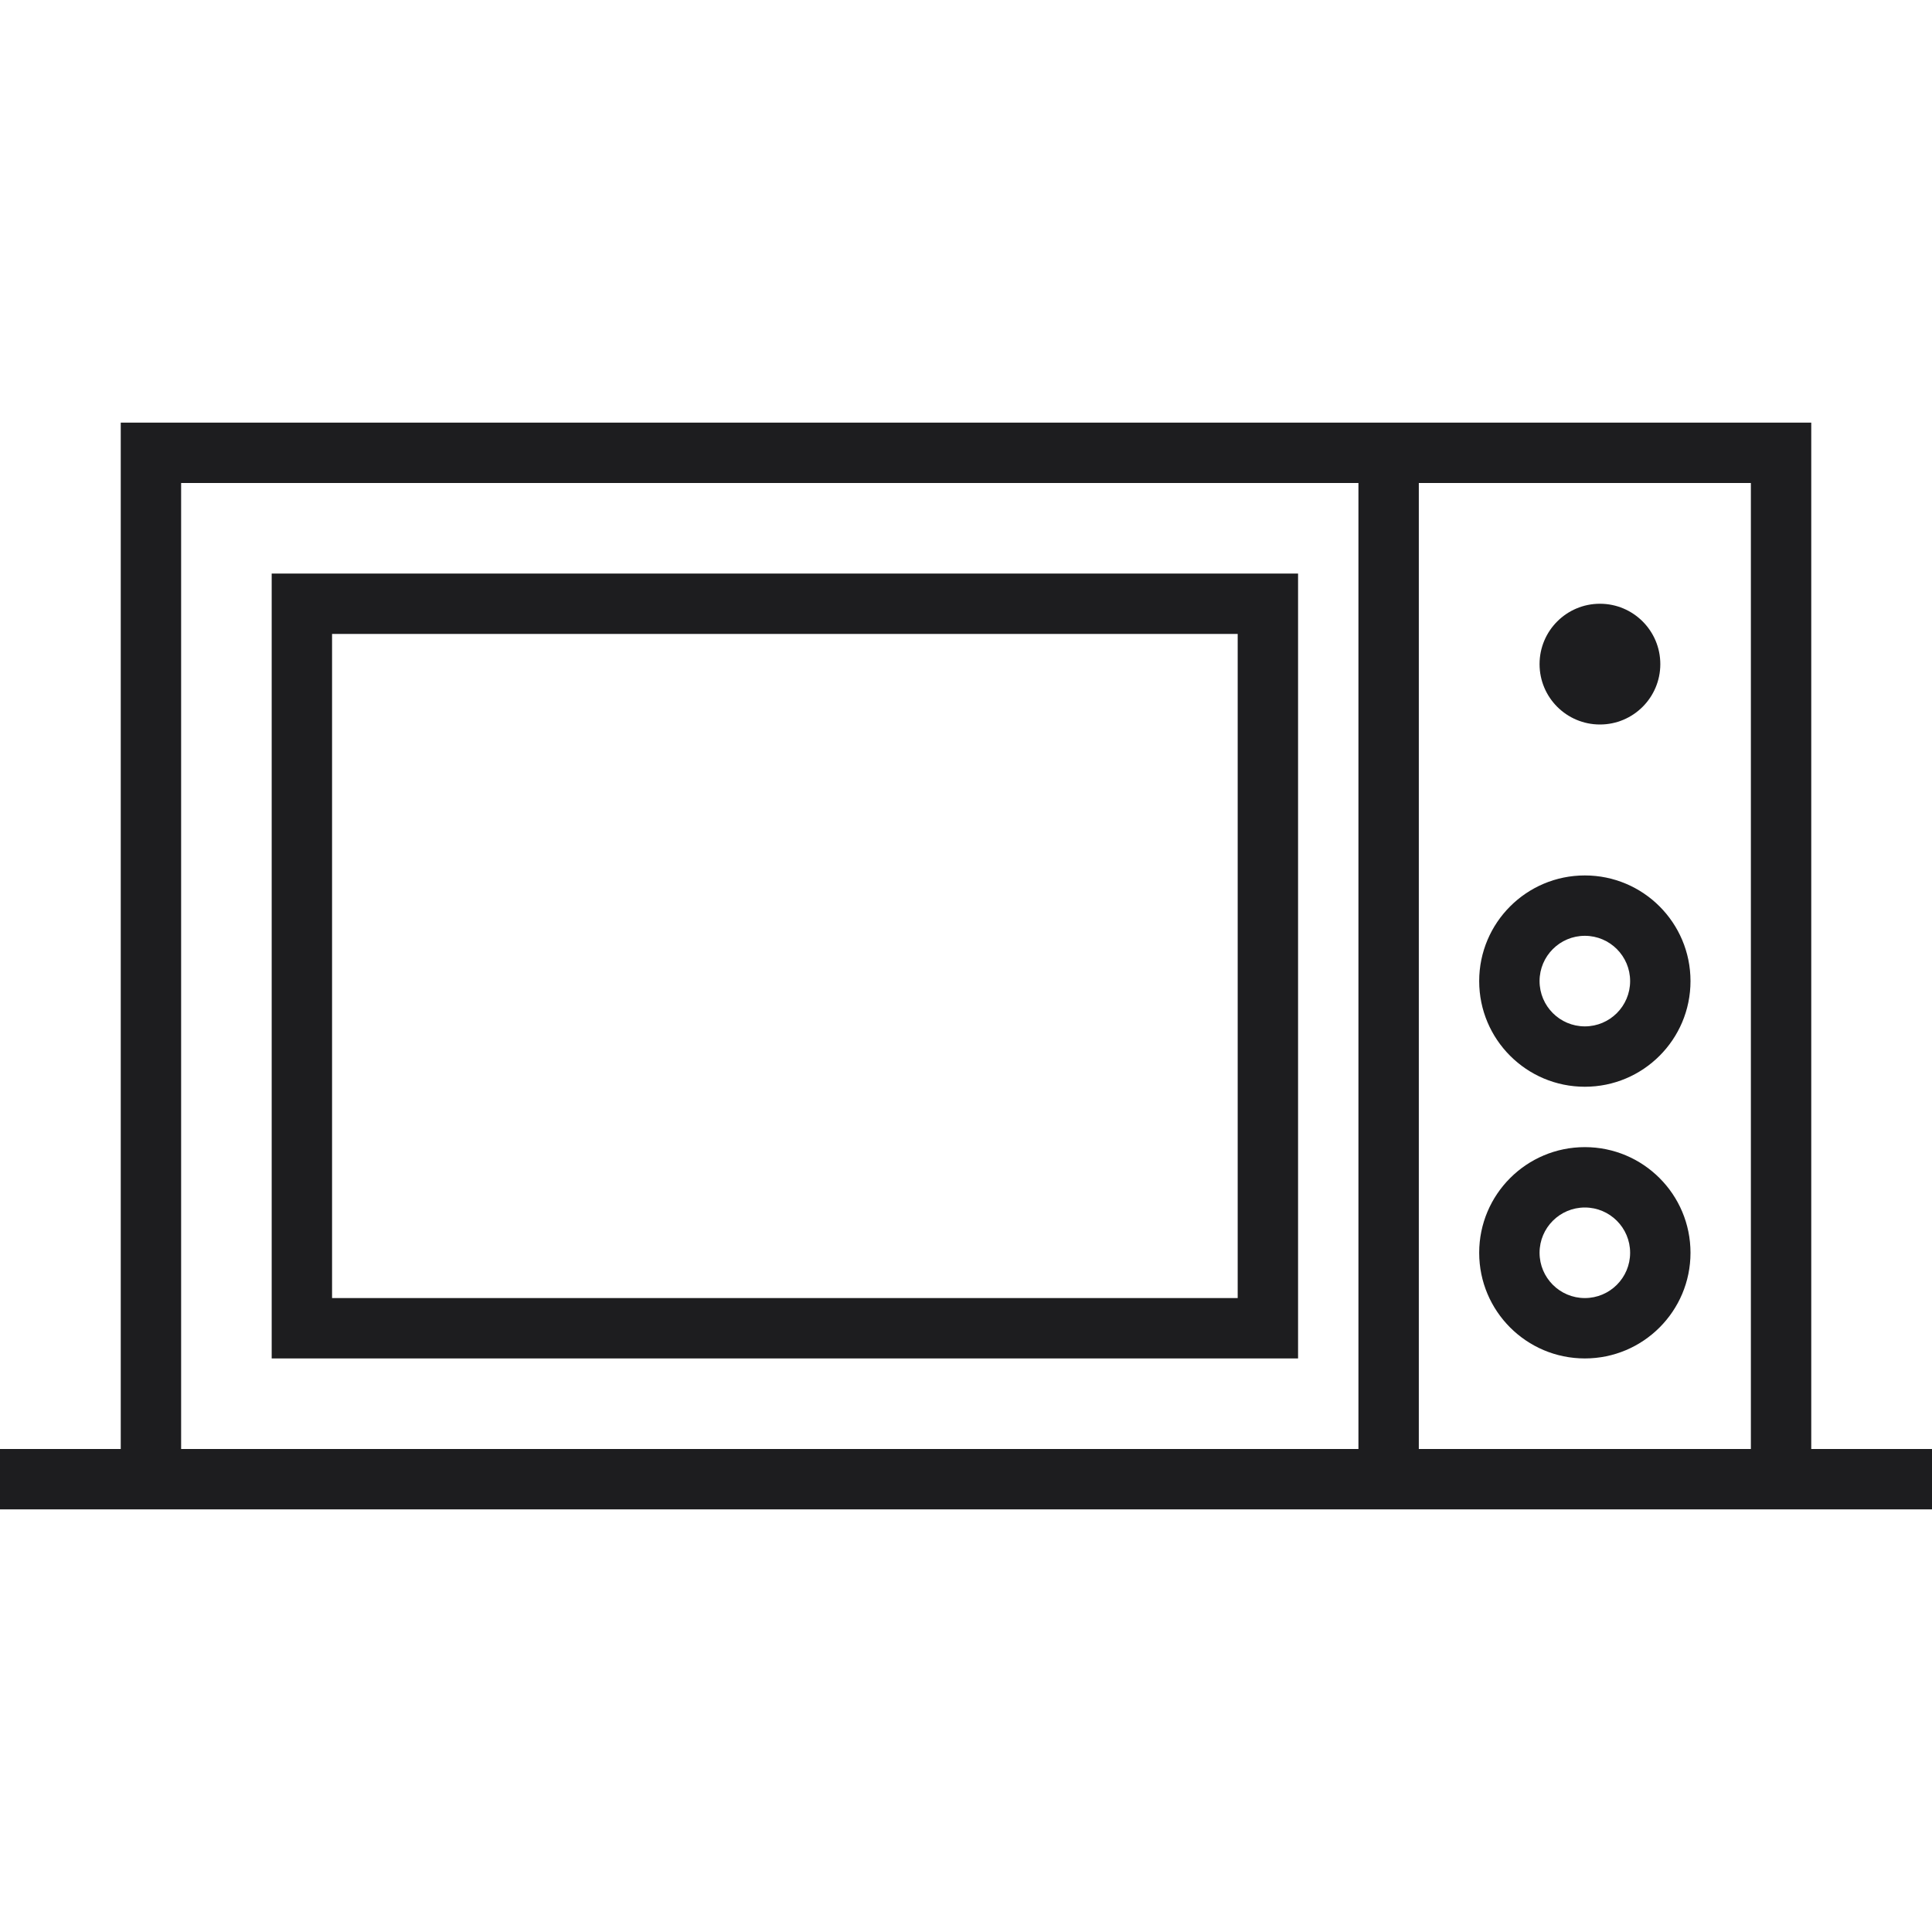<svg width="64" height="64" viewBox="0 0 64 64" fill="none" xmlns="http://www.w3.org/2000/svg">
<g clip-path="url(#clip0_511_7891)">
<path fill-rule="evenodd" clip-rule="evenodd" d="M52.5 45C54.433 45 56 43.433 56 41.5C56 39.567 54.433 38 52.5 38C50.567 38 49 39.567 49 41.5C49 43.433 50.567 45 52.5 45ZM52.5 43C53.328 43 54 42.328 54 41.5C54 40.672 53.328 40 52.5 40C51.672 40 51 40.672 51 41.5C51 42.328 51.672 43 52.5 43Z" fill="#1D1D1F"/>
<path fill-rule="evenodd" clip-rule="evenodd" d="M56 32.5C56 34.433 54.433 36 52.5 36C50.567 36 49 34.433 49 32.5C49 30.567 50.567 29 52.5 29C54.433 29 56 30.567 56 32.5ZM54 32.5C54 33.328 53.328 34 52.5 34C51.672 34 51 33.328 51 32.5C51 31.672 51.672 31 52.5 31C53.328 31 54 31.672 54 32.5Z" fill="#1D1D1F"/>
<path d="M53 24C54.105 24 55 23.105 55 22C55 20.895 54.105 20 53 20C51.895 20 51 20.895 51 22C51 23.105 51.895 24 53 24Z" fill="#1D1D1F"/>
<path fill-rule="evenodd" clip-rule="evenodd" d="M9 19H43V45H9V19ZM11 21V43H41V21H11Z" fill="#1D1D1F"/>
<path fill-rule="evenodd" clip-rule="evenodd" d="M4 14H60V48H64V50H-2V48H4V14ZM58 16V48H47V16H58ZM45 16V48H6V16H45Z" fill="#1D1D1F"/>
</g>
<defs>
<clipPath id="clip0_511_7891">
<rect width="64" height="64" fill="white"/>
</clipPath>
</defs>
</svg>
